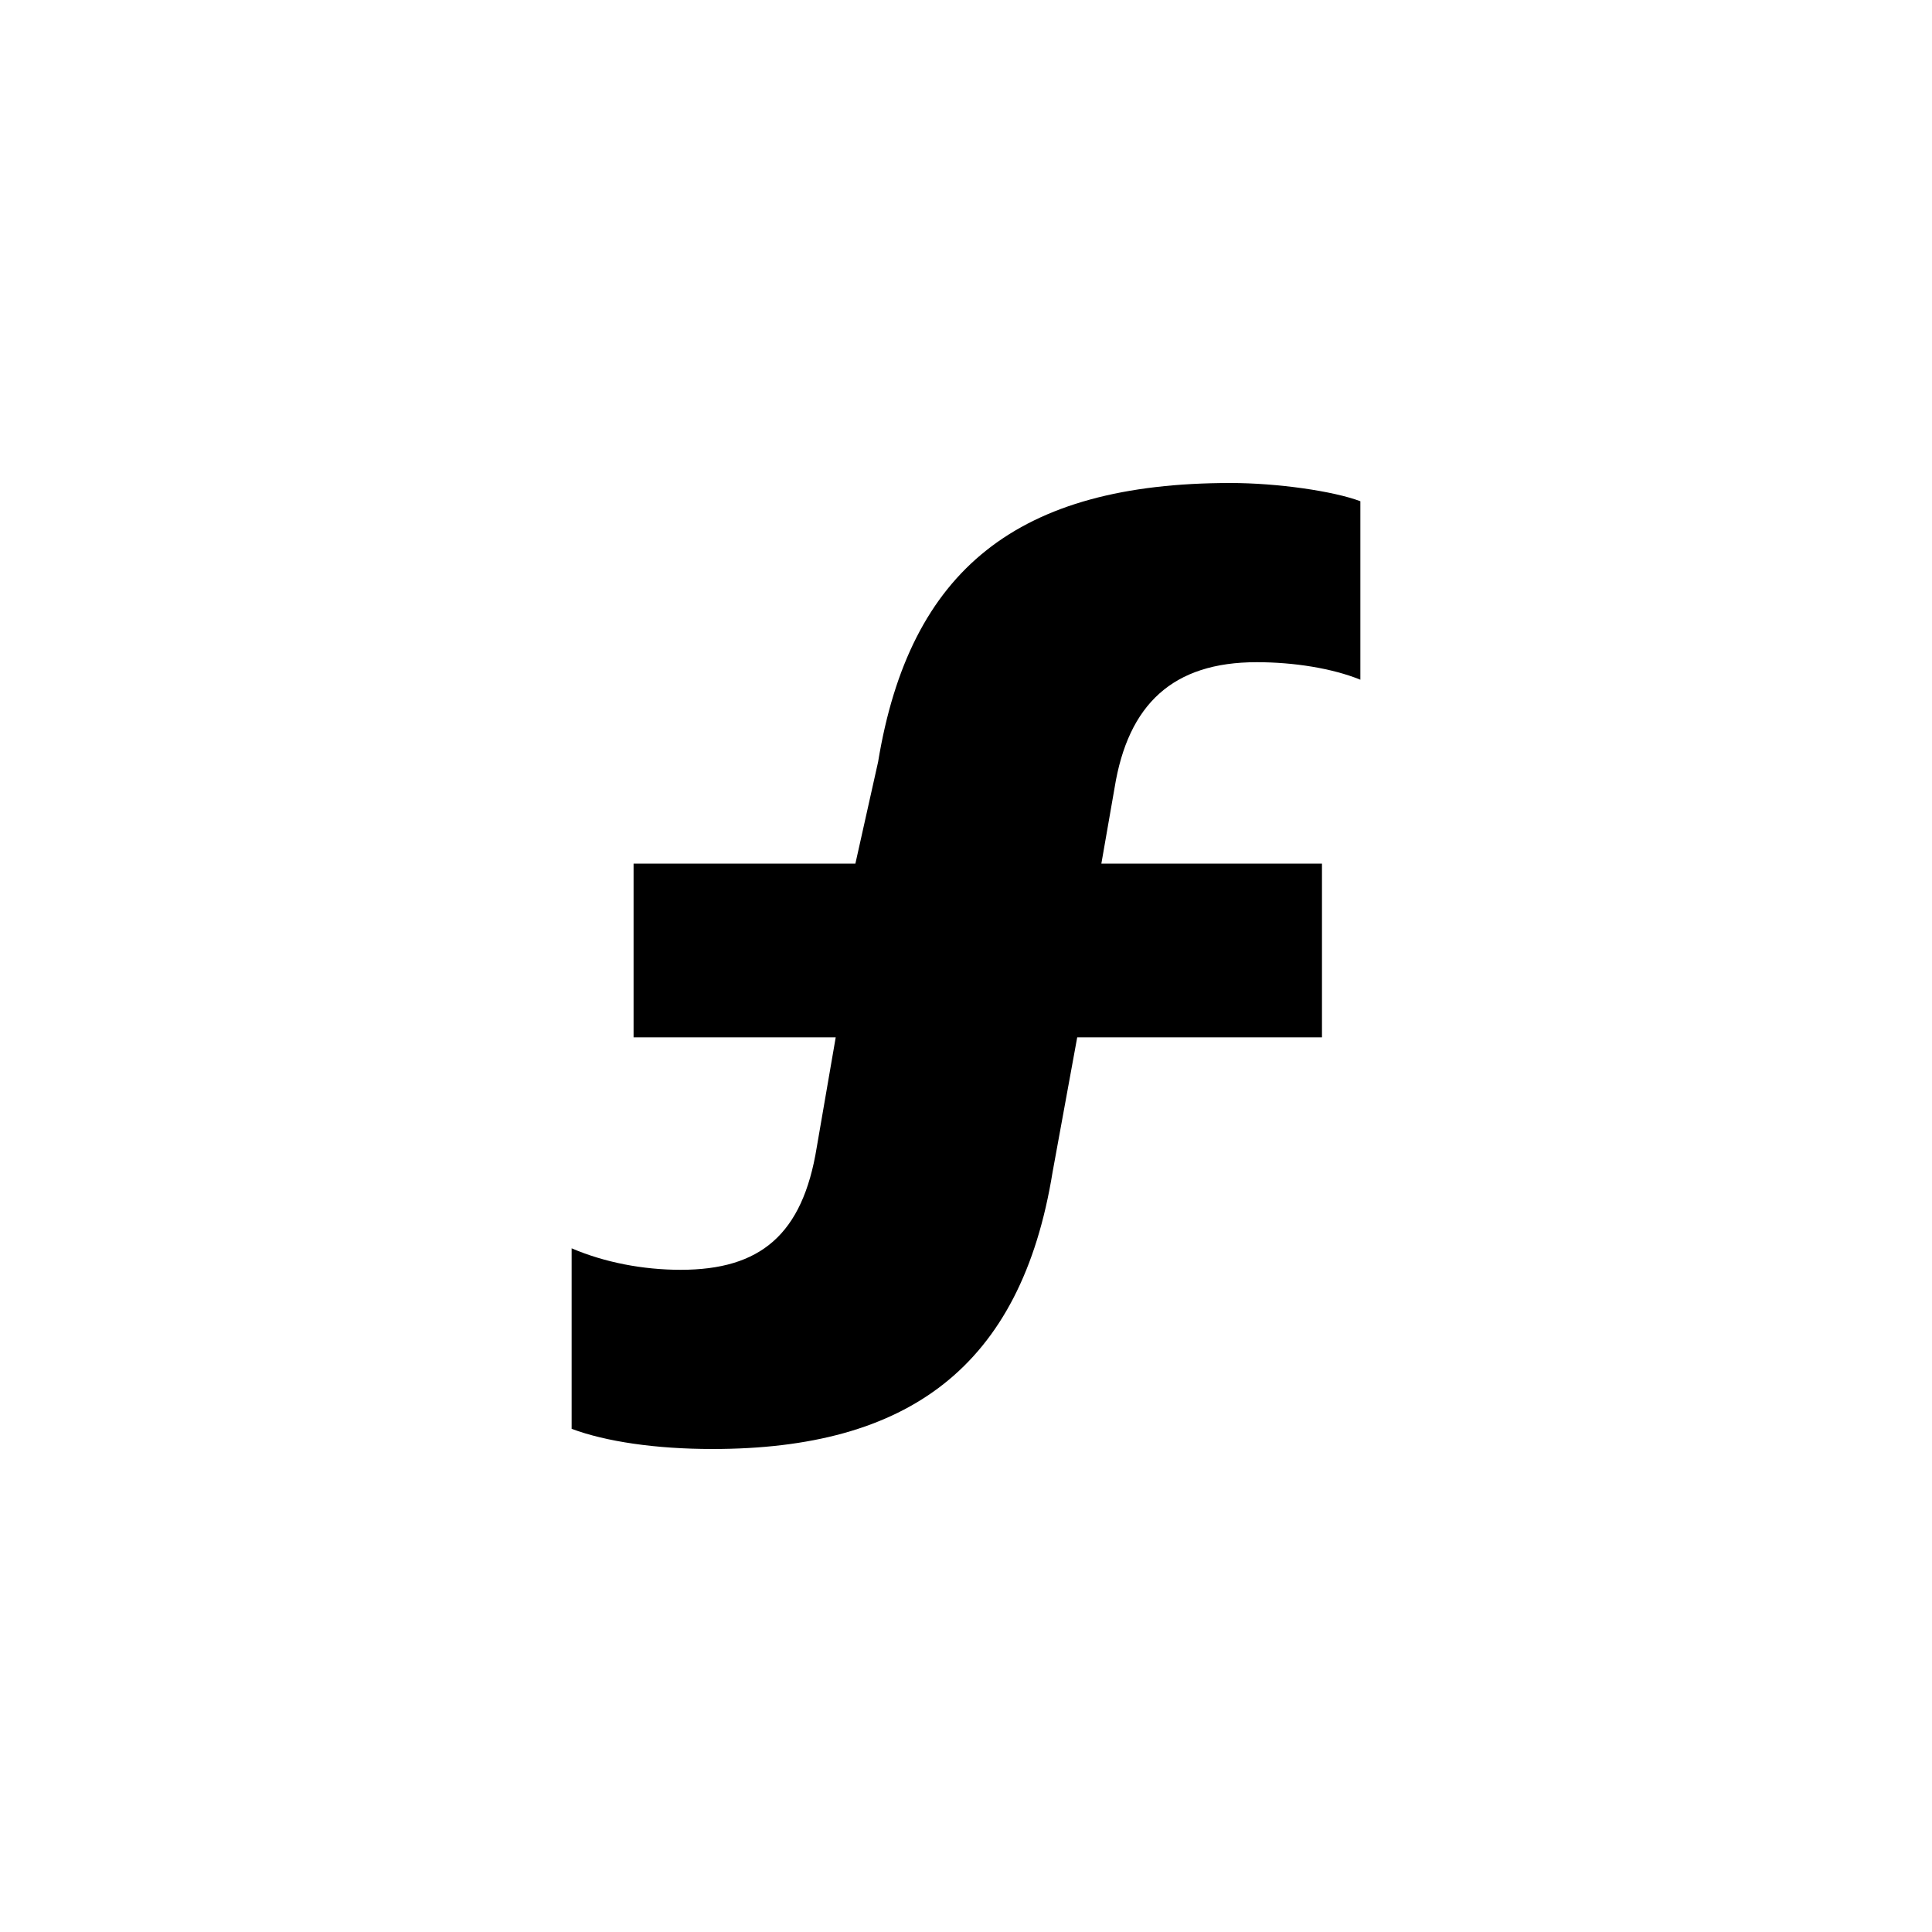 <!--
  - SPDX-License-Identifier: Apache-2.0
  -
  - The OpenSearch Contributors require contributions made to
  - this file be licensed under the Apache-2.0 license or a
  - compatible open source license.
  -
  - Modifications Copyright OpenSearch Contributors. See
  - GitHub history for details.
  -->

<svg xmlns="http://www.w3.org/2000/svg" width="16" height="16" viewBox="0 0 16 16">
  <path fill-rule="evenodd" d="M11.266,4.151 L11.266,5.629 C11.032,5.534 10.714,5.484 10.407,5.484 C9.715,5.484 9.342,5.83 9.23,6.527 L9.121,7.152 L10.948,7.152 L10.948,8.591 L8.921,8.591 L8.717,9.707 C8.455,11.325 7.517,12 5.9,12 C5.431,12 5.018,11.939 4.734,11.833 L4.734,10.338 C5.007,10.455 5.325,10.516 5.637,10.516 C6.296,10.516 6.647,10.226 6.764,9.501 L6.921,8.591 L5.247,8.591 L5.247,7.152 L7.084,7.152 L7.272,6.31 C7.534,4.714 8.432,4 10.19,4 C10.58,4 11.043,4.067 11.266,4.151 Z"/>
</svg>
